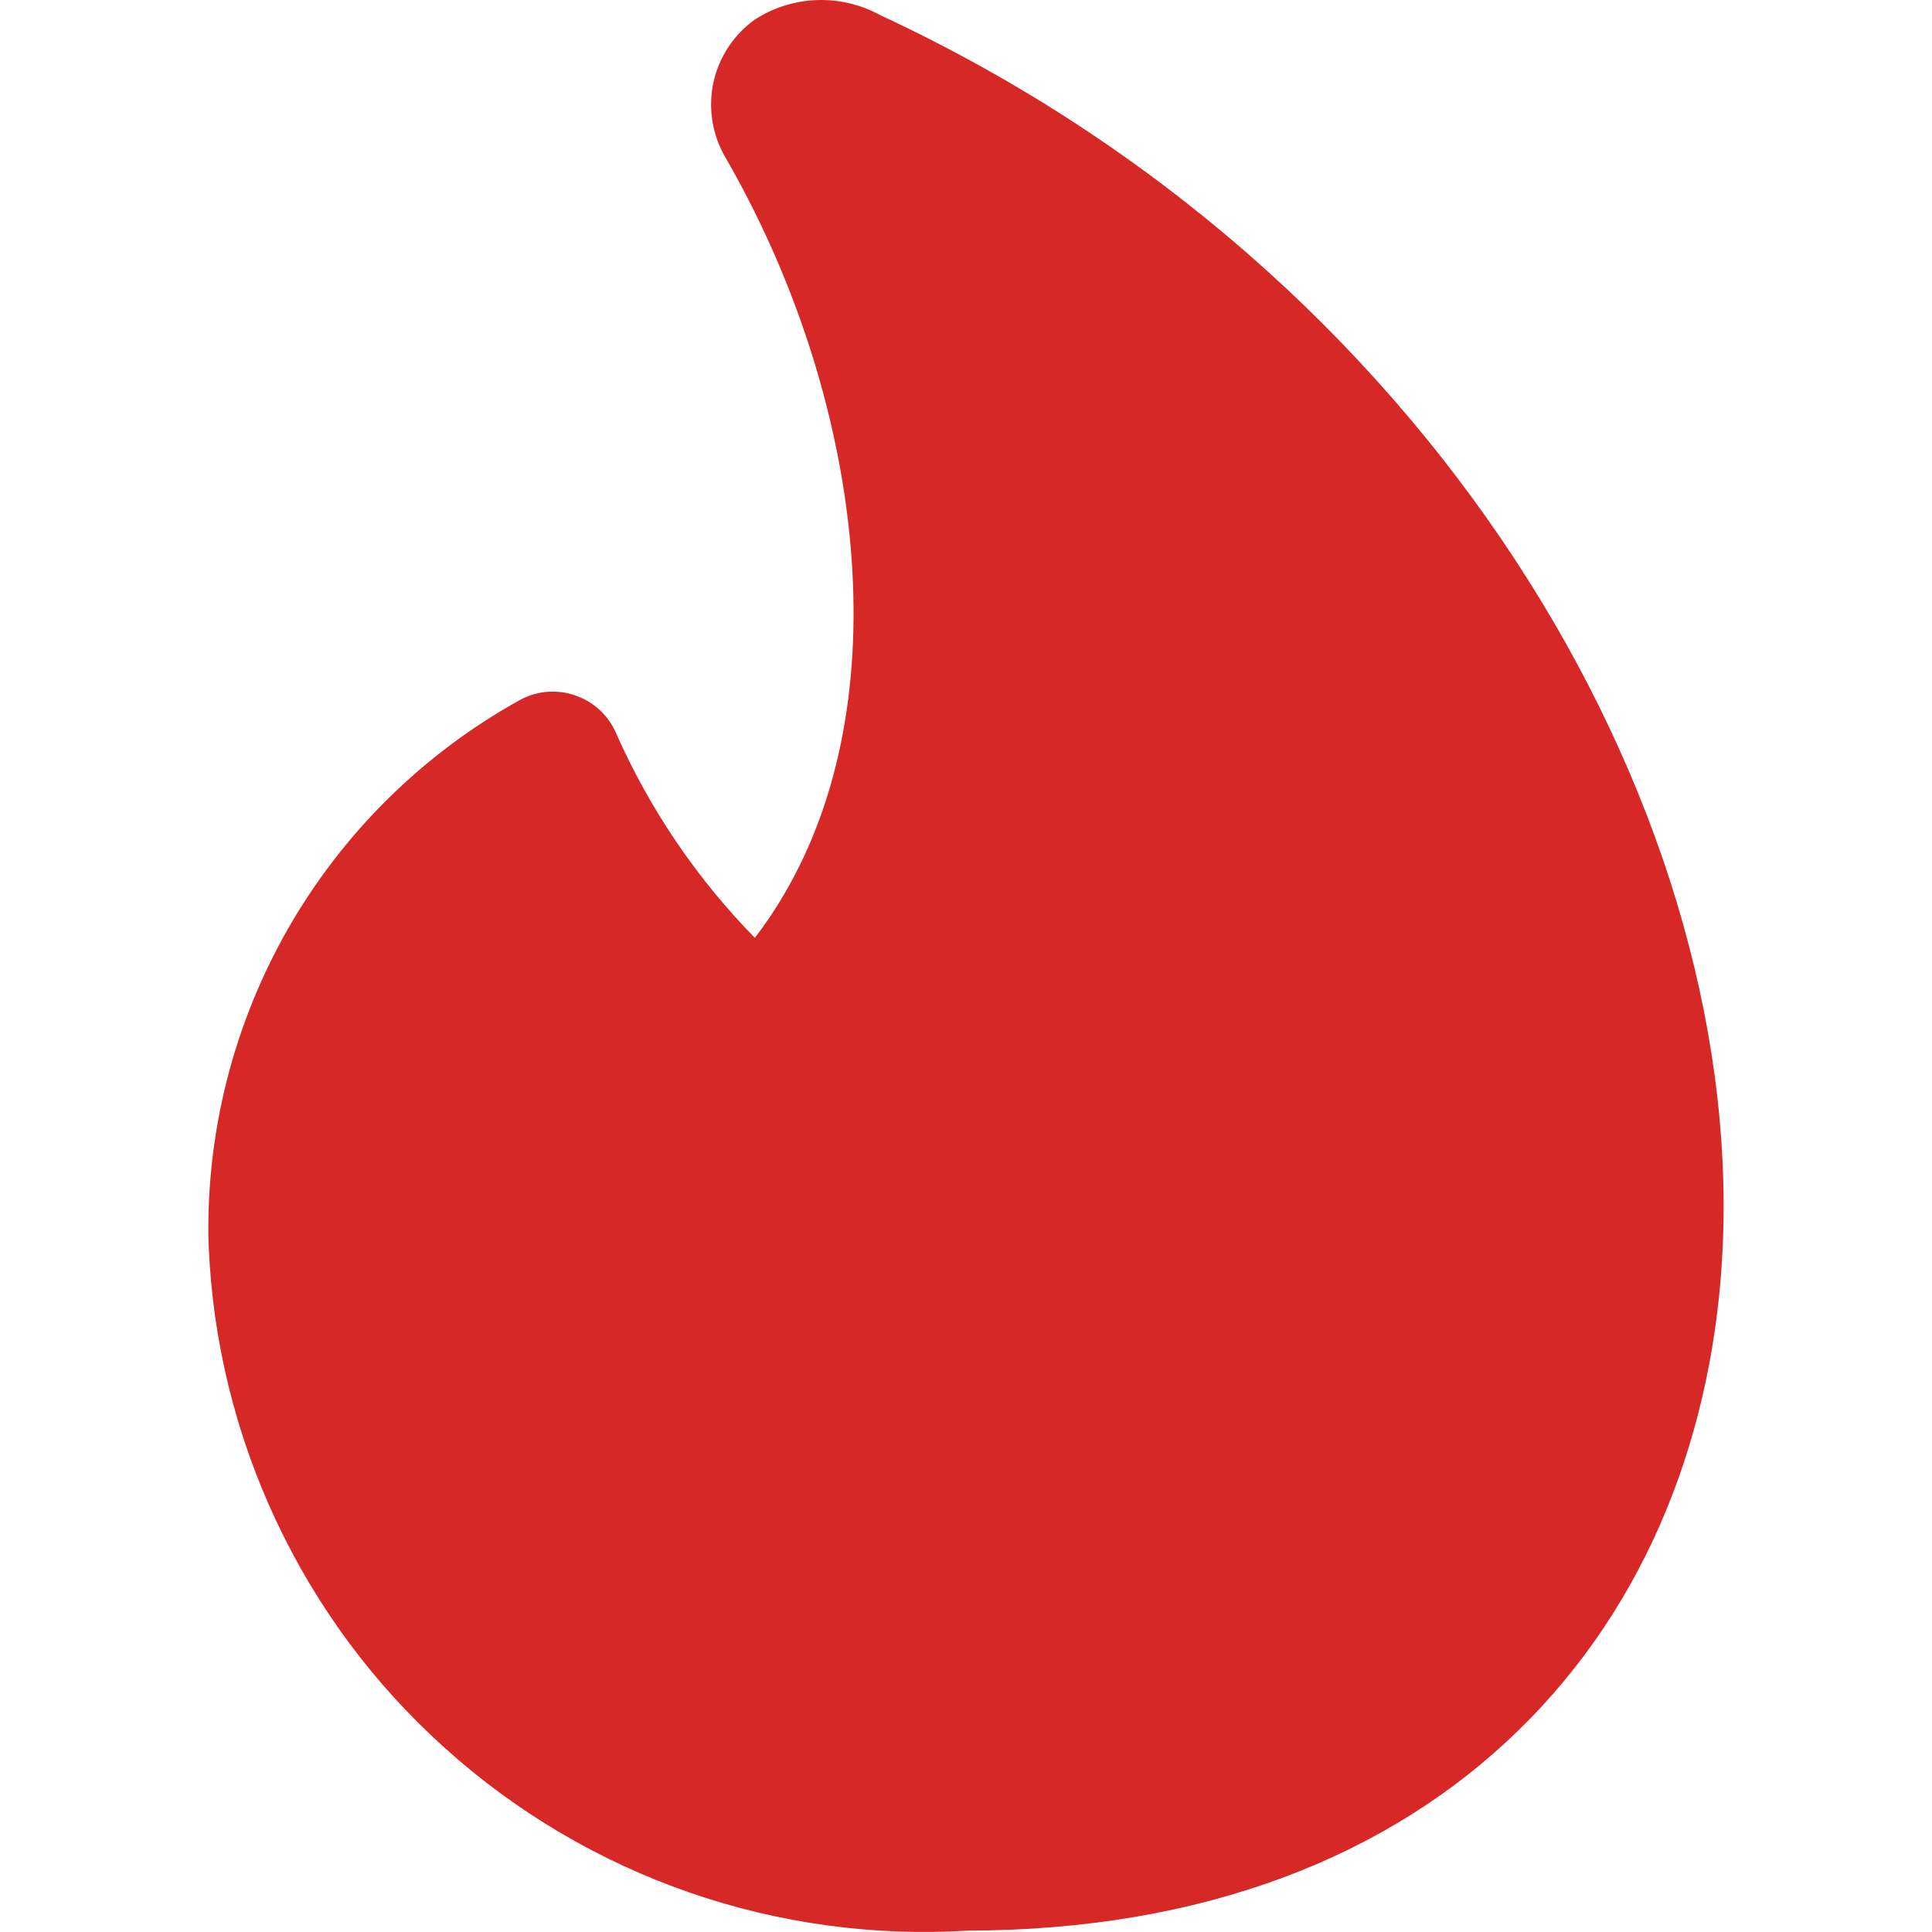 <svg width="14" height="14" viewBox="0 0 14 14" fill="none" xmlns="http://www.w3.org/2000/svg">
<path fill-rule="evenodd" clip-rule="evenodd" d="M5.495 0.126C5.633 0.043 5.79 0 5.951 0C6.101 0 6.248 0.038 6.379 0.11C10.366 1.962 12.623 5.808 12.484 9.024C12.425 10.375 11.941 11.626 11.003 12.539C10.066 13.453 8.719 13.987 7.014 13.99C6.329 14.032 5.642 13.938 4.994 13.713C4.34 13.486 3.739 13.131 3.225 12.668C2.71 12.206 2.294 11.645 2 11.018C1.706 10.392 1.54 9.714 1.512 9.023L1.511 9.015C1.491 8.215 1.69 7.425 2.087 6.73C2.484 6.036 3.064 5.463 3.763 5.075C3.886 5.006 4.032 4.993 4.165 5.038C4.299 5.083 4.407 5.181 4.463 5.31C4.707 5.863 5.049 6.366 5.47 6.796C5.964 6.151 6.192 5.318 6.185 4.402C6.177 3.311 5.834 2.143 5.261 1.148C5.167 0.992 5.133 0.806 5.164 0.626C5.197 0.443 5.295 0.279 5.441 0.163C5.458 0.15 5.476 0.137 5.495 0.126Z" fill="#D72828"/>
</svg>
